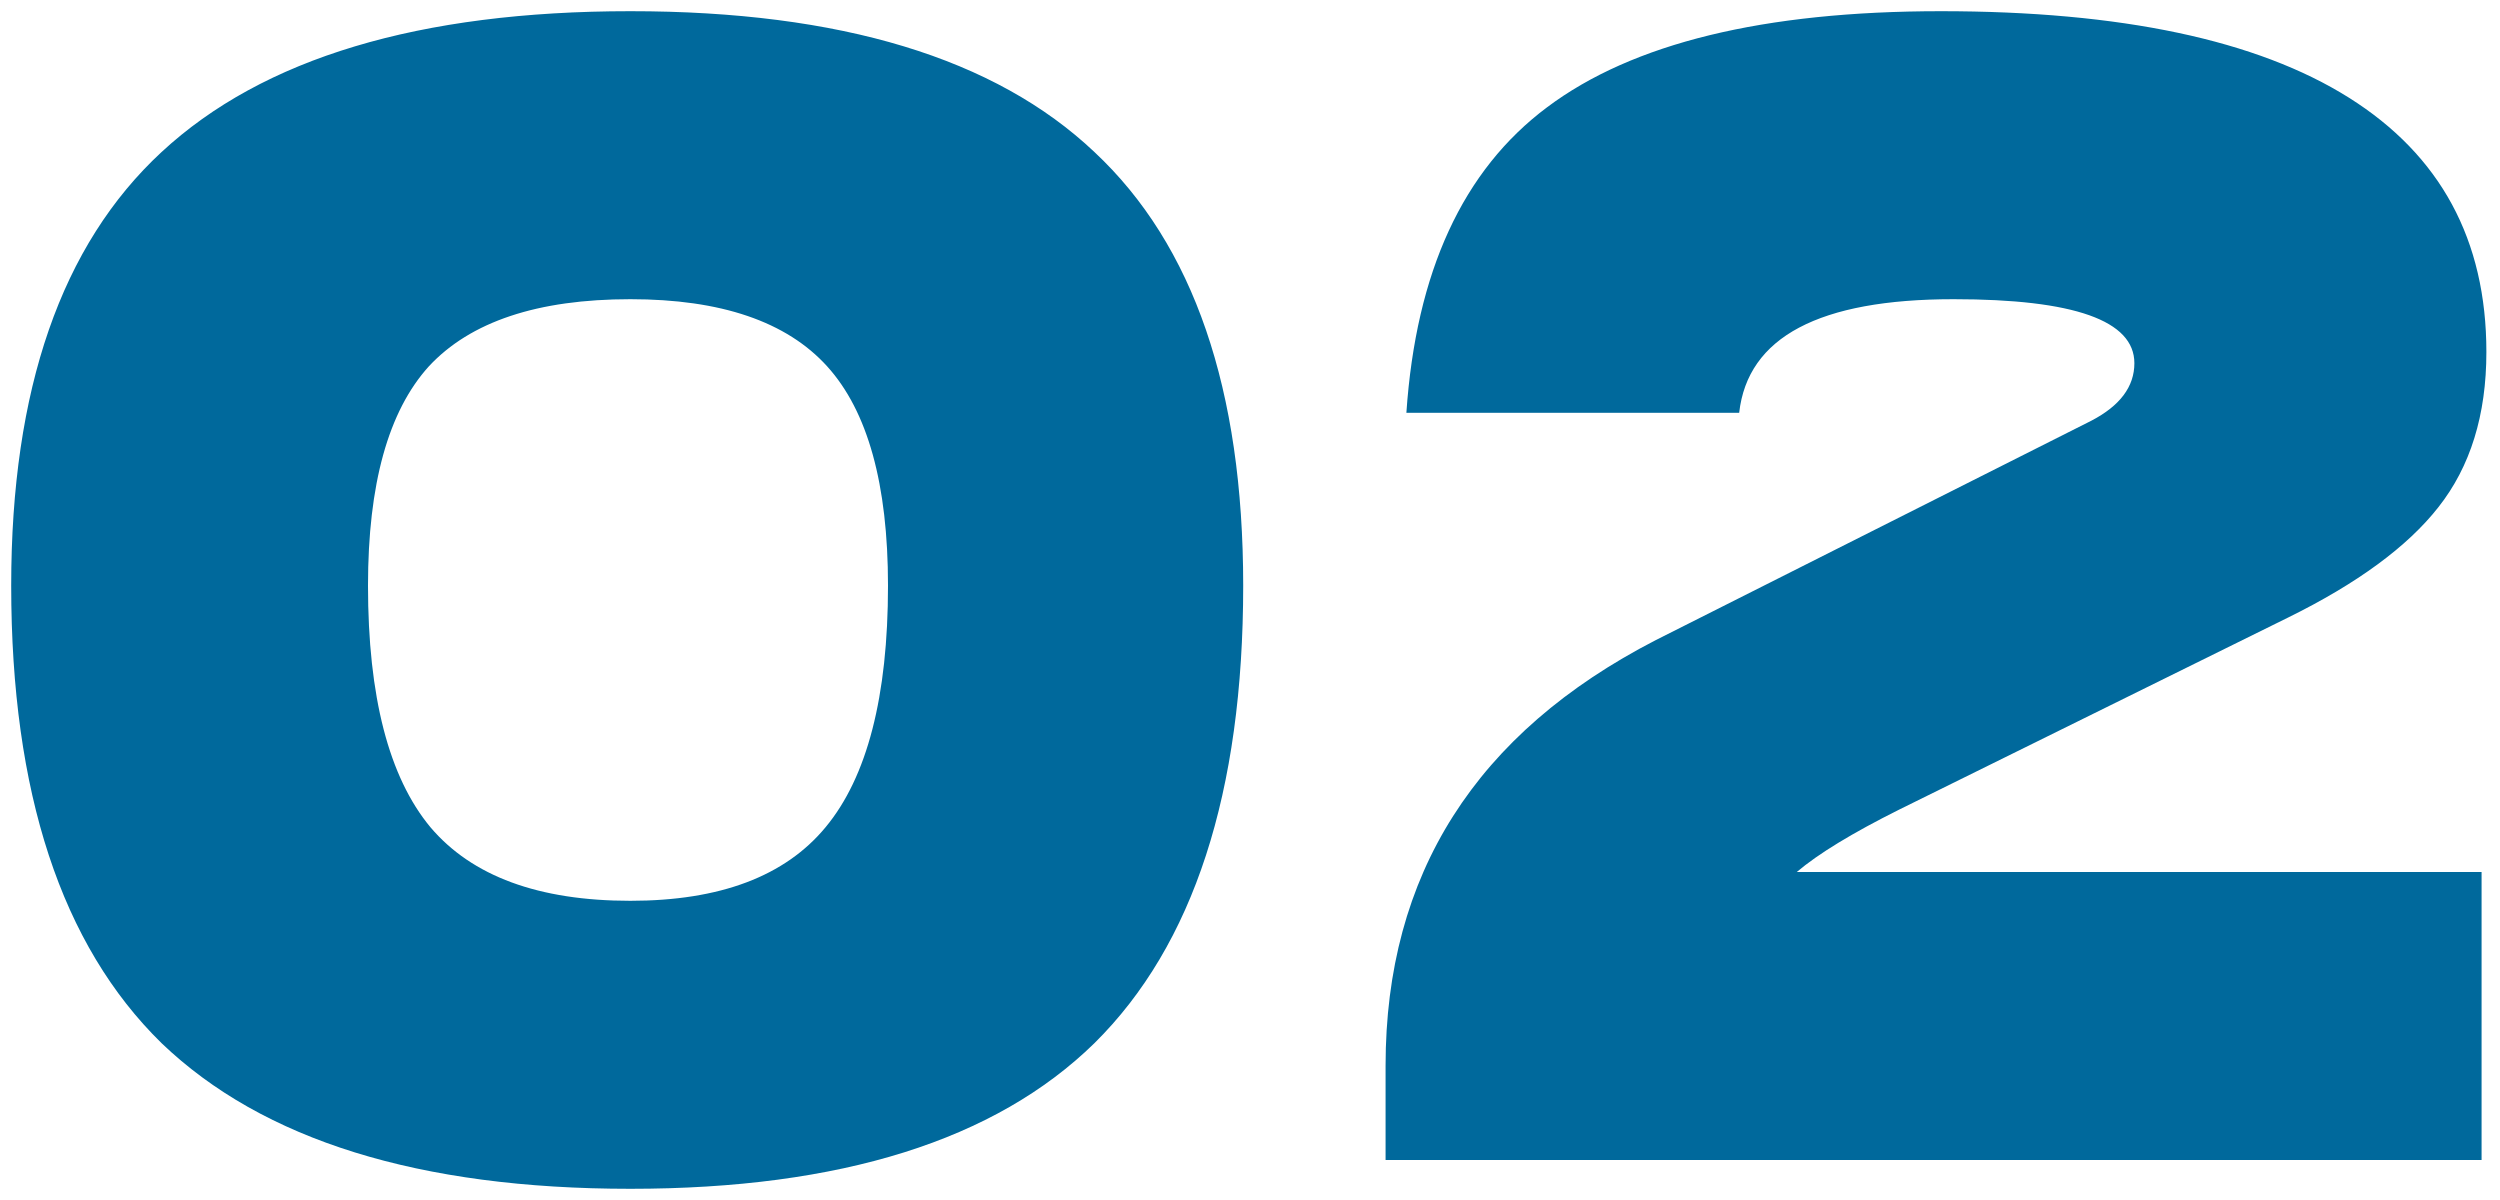 <?xml version="1.0" encoding="UTF-8"?> <svg xmlns="http://www.w3.org/2000/svg" width="125" height="60" viewBox="0 0 125 60" fill="none"> <path d="M31.52 59.44C20.96 59.44 13.147 57.013 8.08 52.16C3.067 47.253 0.56 39.627 0.56 29.28C0.56 19.467 3.067 12.24 8.08 7.6C13.147 2.907 20.96 0.56 31.52 0.56C42.027 0.56 49.76 2.907 54.72 7.6C59.68 12.24 62.16 19.467 62.16 29.28C62.16 39.627 59.68 47.253 54.72 52.16C49.76 57.013 42.027 59.44 31.52 59.44ZM31.52 45.04C36 45.04 39.253 43.813 41.28 41.36C43.36 38.853 44.4 34.827 44.4 29.28C44.4 24.213 43.387 20.56 41.36 18.32C39.333 16.08 36.053 14.96 31.52 14.96C26.88 14.96 23.52 16.08 21.44 18.32C19.413 20.56 18.4 24.213 18.4 29.28C18.4 34.827 19.44 38.853 21.52 41.36C23.6 43.813 26.933 45.04 31.52 45.04ZM114.399 30.88L94.959 40.48C92.612 41.653 90.905 42.693 89.839 43.6H124.079V58H69.279V53.28C69.279 43.733 73.785 36.64 82.799 32L104.559 21.04C105.999 20.293 106.719 19.333 106.719 18.16C106.719 16.027 103.705 14.96 97.679 14.96C90.959 14.96 87.385 16.853 86.959 20.64H70.319C70.799 13.6 73.145 8.507 77.359 5.36C81.625 2.16 88.185 0.56 97.039 0.56C106.052 0.56 112.852 2 117.439 4.88C122.025 7.76 124.319 12 124.319 17.6C124.319 20.747 123.519 23.333 121.919 25.36C120.372 27.333 117.865 29.173 114.399 30.88Z" fill="#00699C"></path> </svg> 